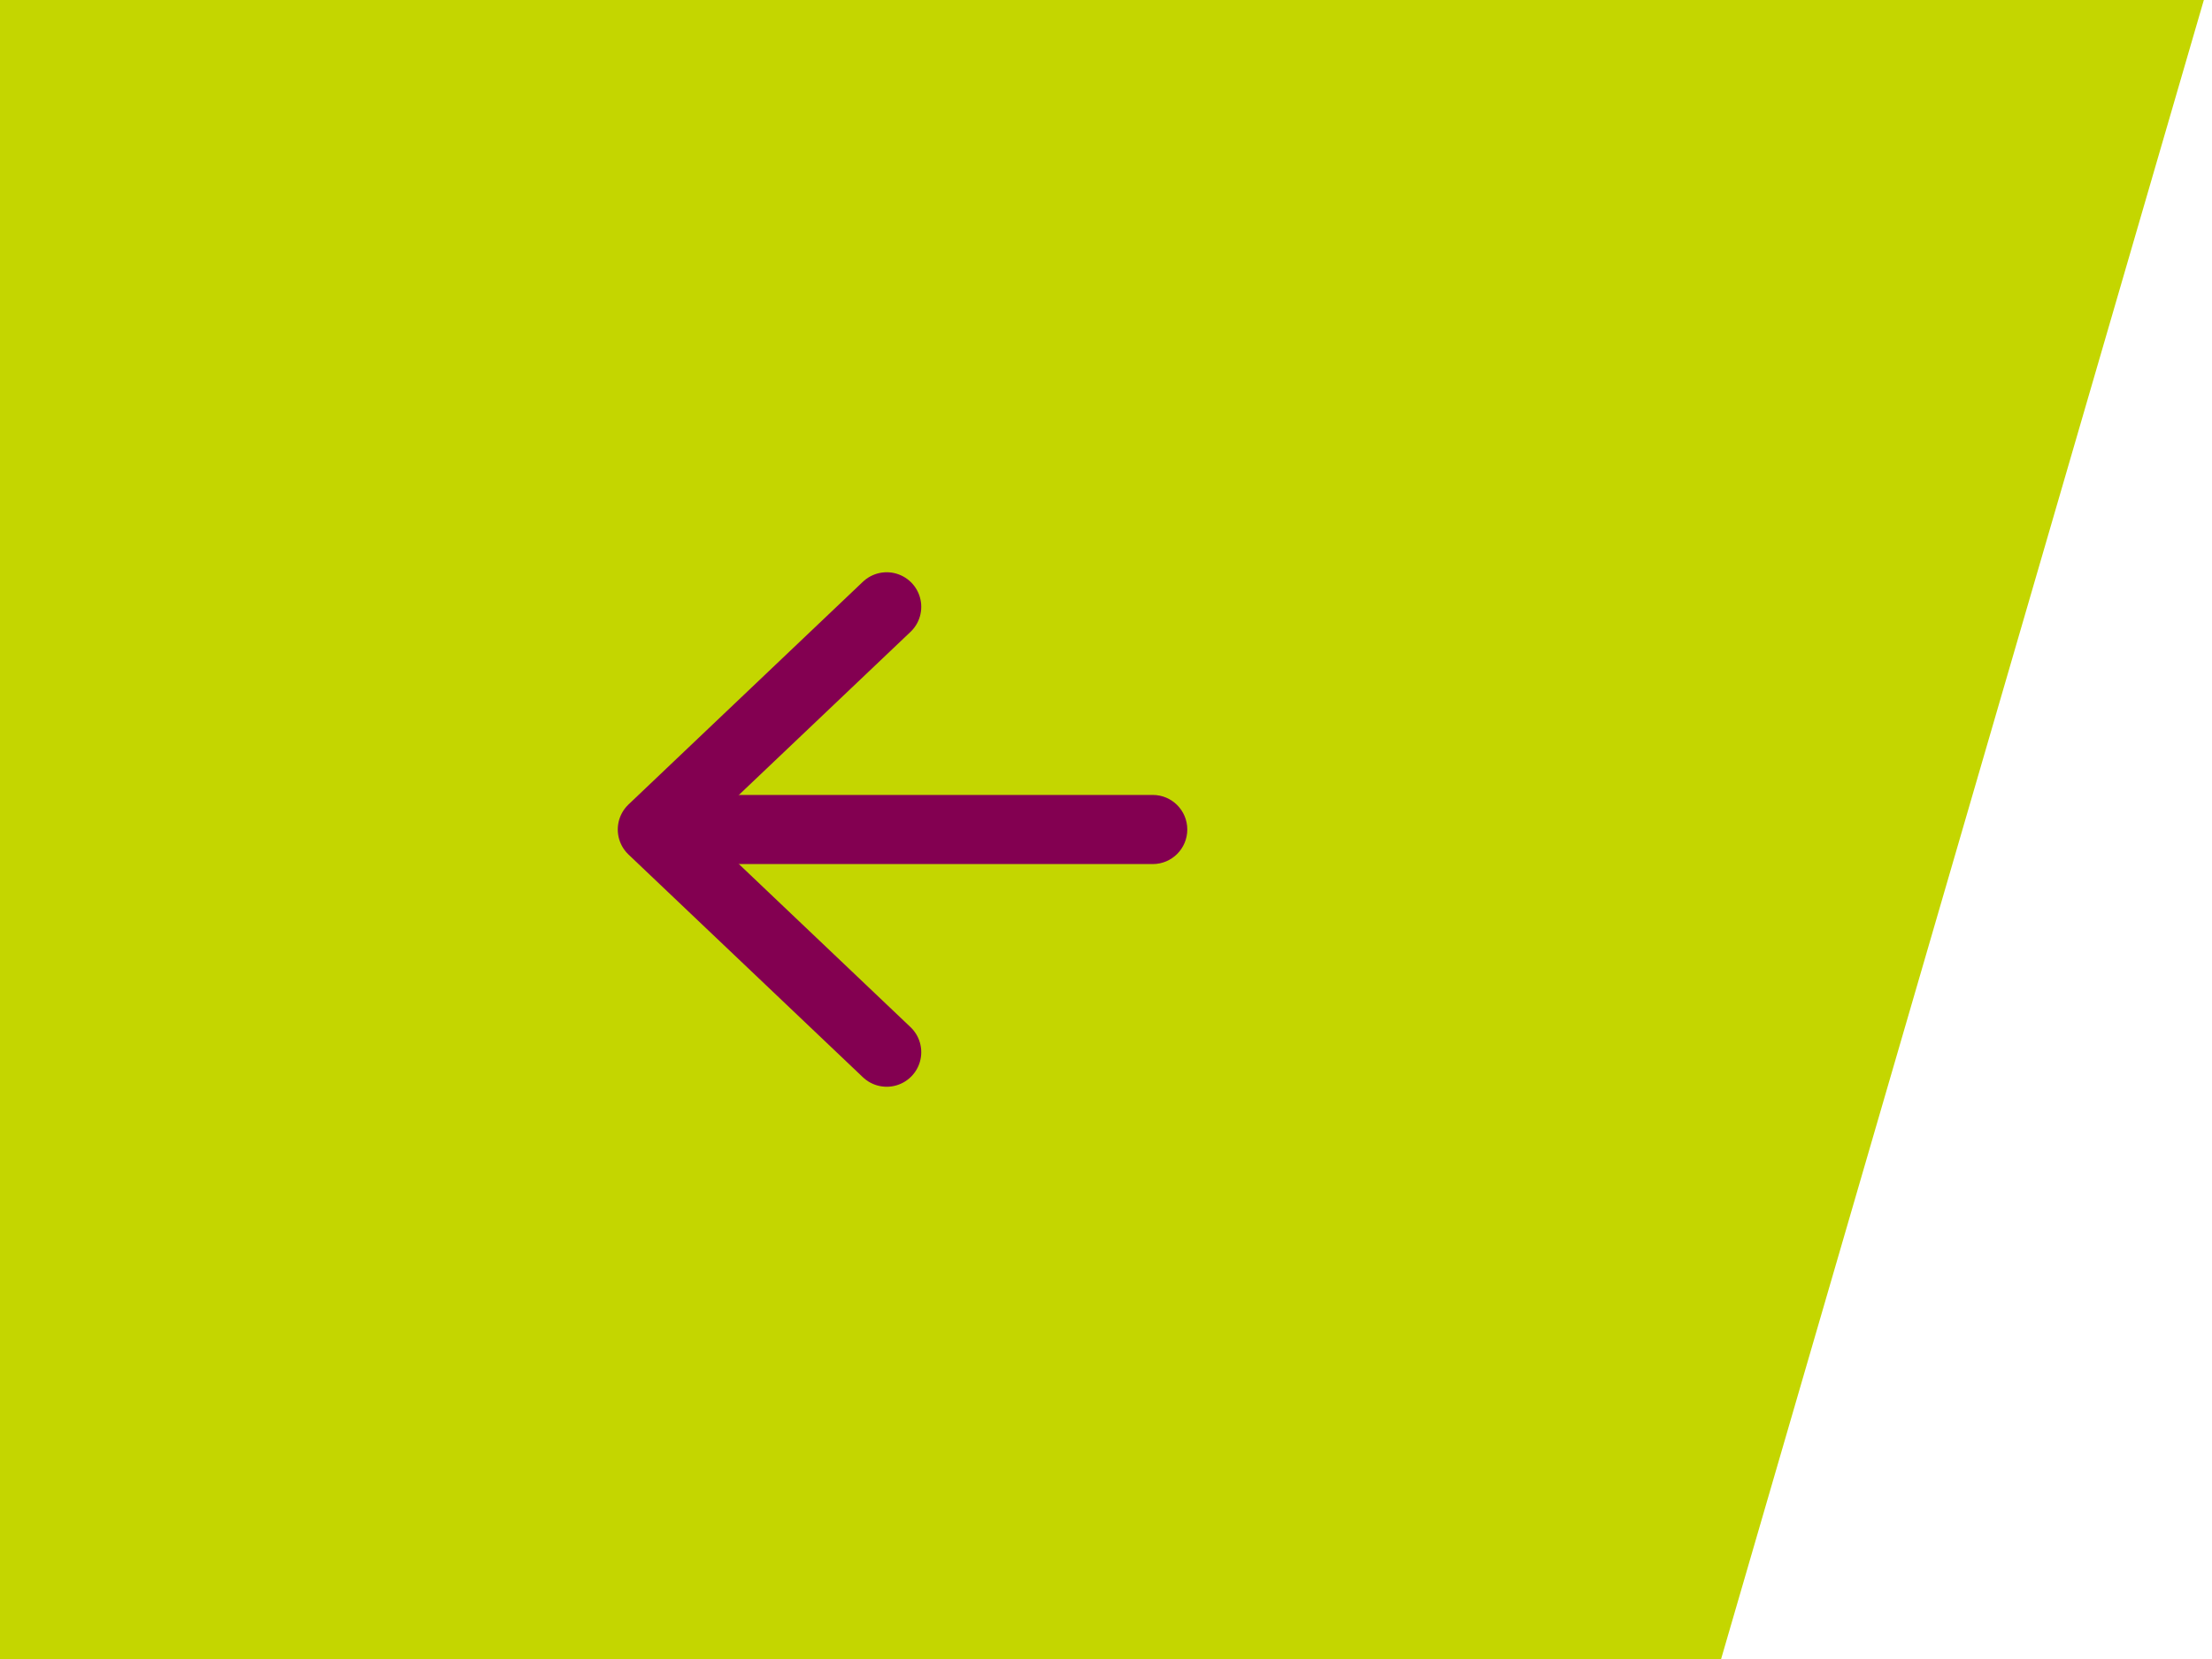 <svg width="64" height="48" viewBox="0 0 64 48" fill="none" xmlns="http://www.w3.org/2000/svg">
<path d="M-0.203 0L63.764 -6.93814e-07L49.797 48L-0.203 48L-0.203 0Z" fill="#C4D600"/>
<g clip-path="url(#clip0_136_7950)">
<path d="M33.352 25C33.905 25 34.352 24.552 34.352 24C34.352 23.448 33.905 23 33.352 23L33.352 25ZM19.01 25L33.352 25L33.352 23L19.01 23L19.01 25Z" fill="#830051"/>
<path d="M25.655 30.443L18.874 24L25.655 17.557" stroke="#830051" stroke-width="2" stroke-linecap="round" stroke-linejoin="round"/>
</g>
<defs>
<clipPath id="clip0_136_7950">
<rect width="16.842" height="16" fill="white" transform="translate(34.534 32) rotate(-180)"/>
</clipPath>
</defs>
</svg>
